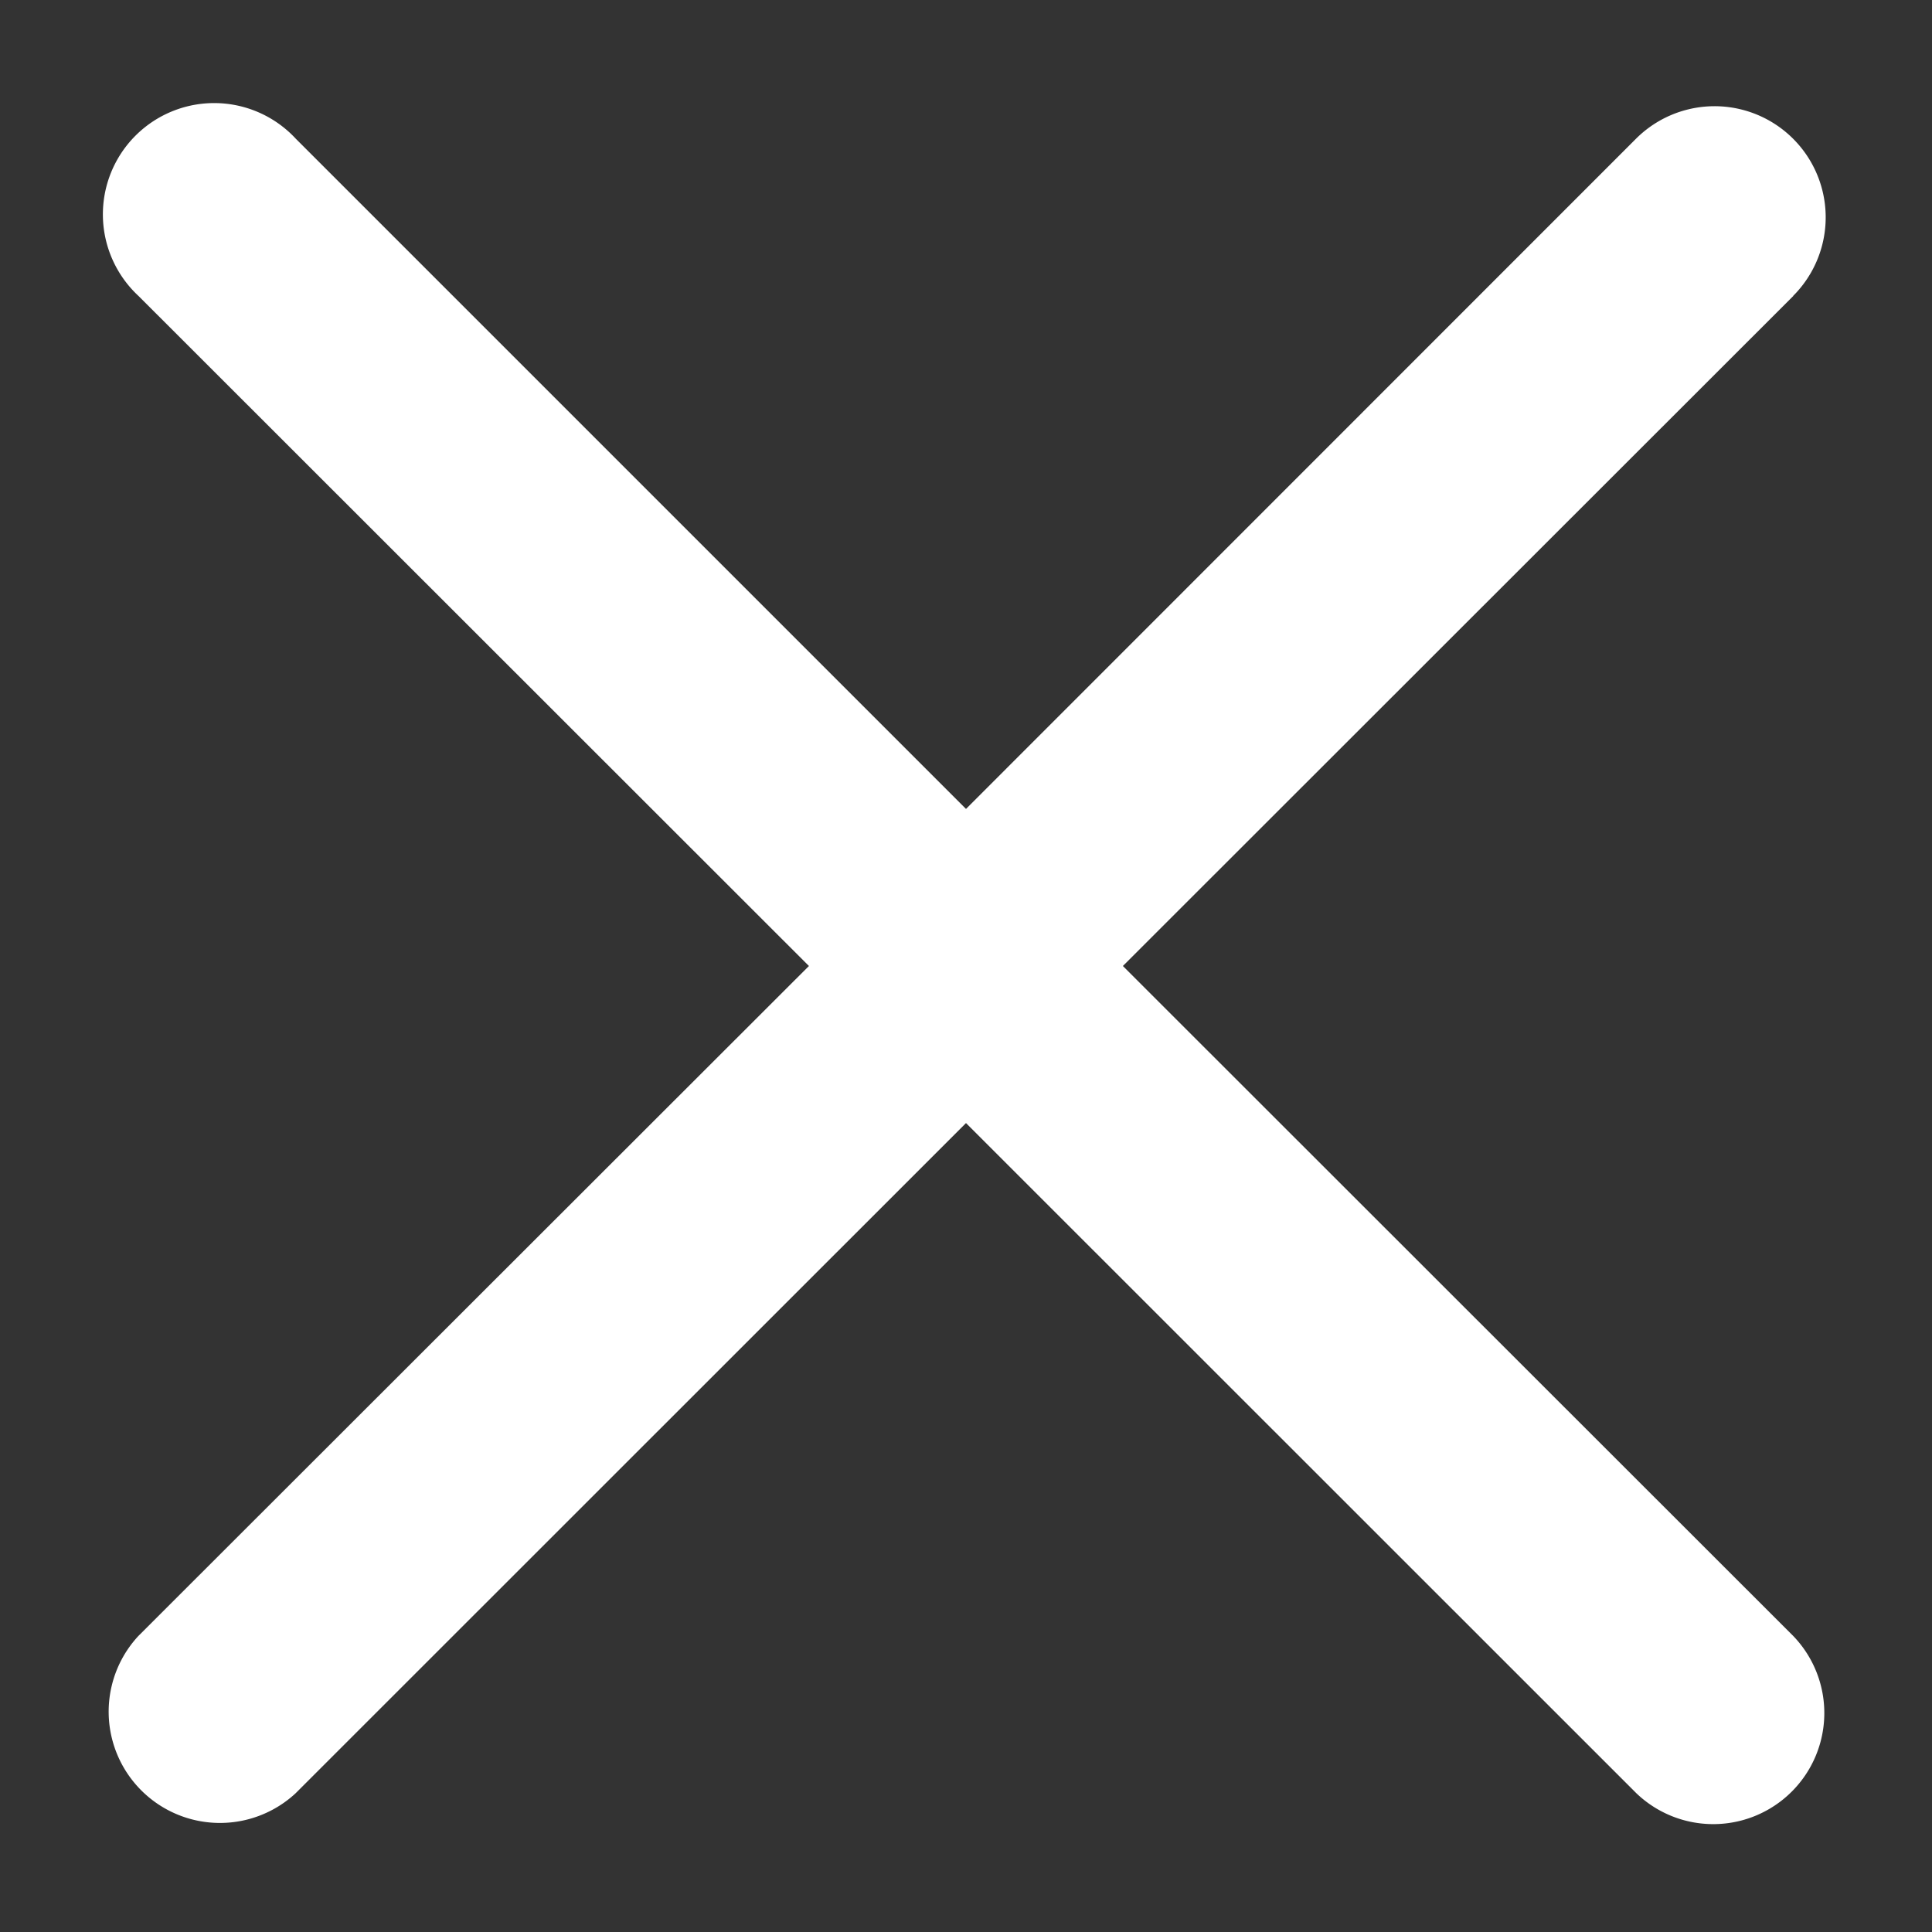 <svg width="10" height="10" fill="none" xmlns="http://www.w3.org/2000/svg"><rect width="100%" height="100%" fill="#333333" stroke="none"/><path fill-rule="evenodd" clip-rule="evenodd" d="M9.281 1.532a.575.575 0 10-.813-.814L5 4.187 1.531.718a.576.576 0 10-.814.814L4.187 5 .716 8.468a.576.576 0 00.814.814L5 5.813l3.47 3.469a.575.575 0 00.812-.814L5.812 5l3.47-3.468z" fill="#fff"/></svg>
